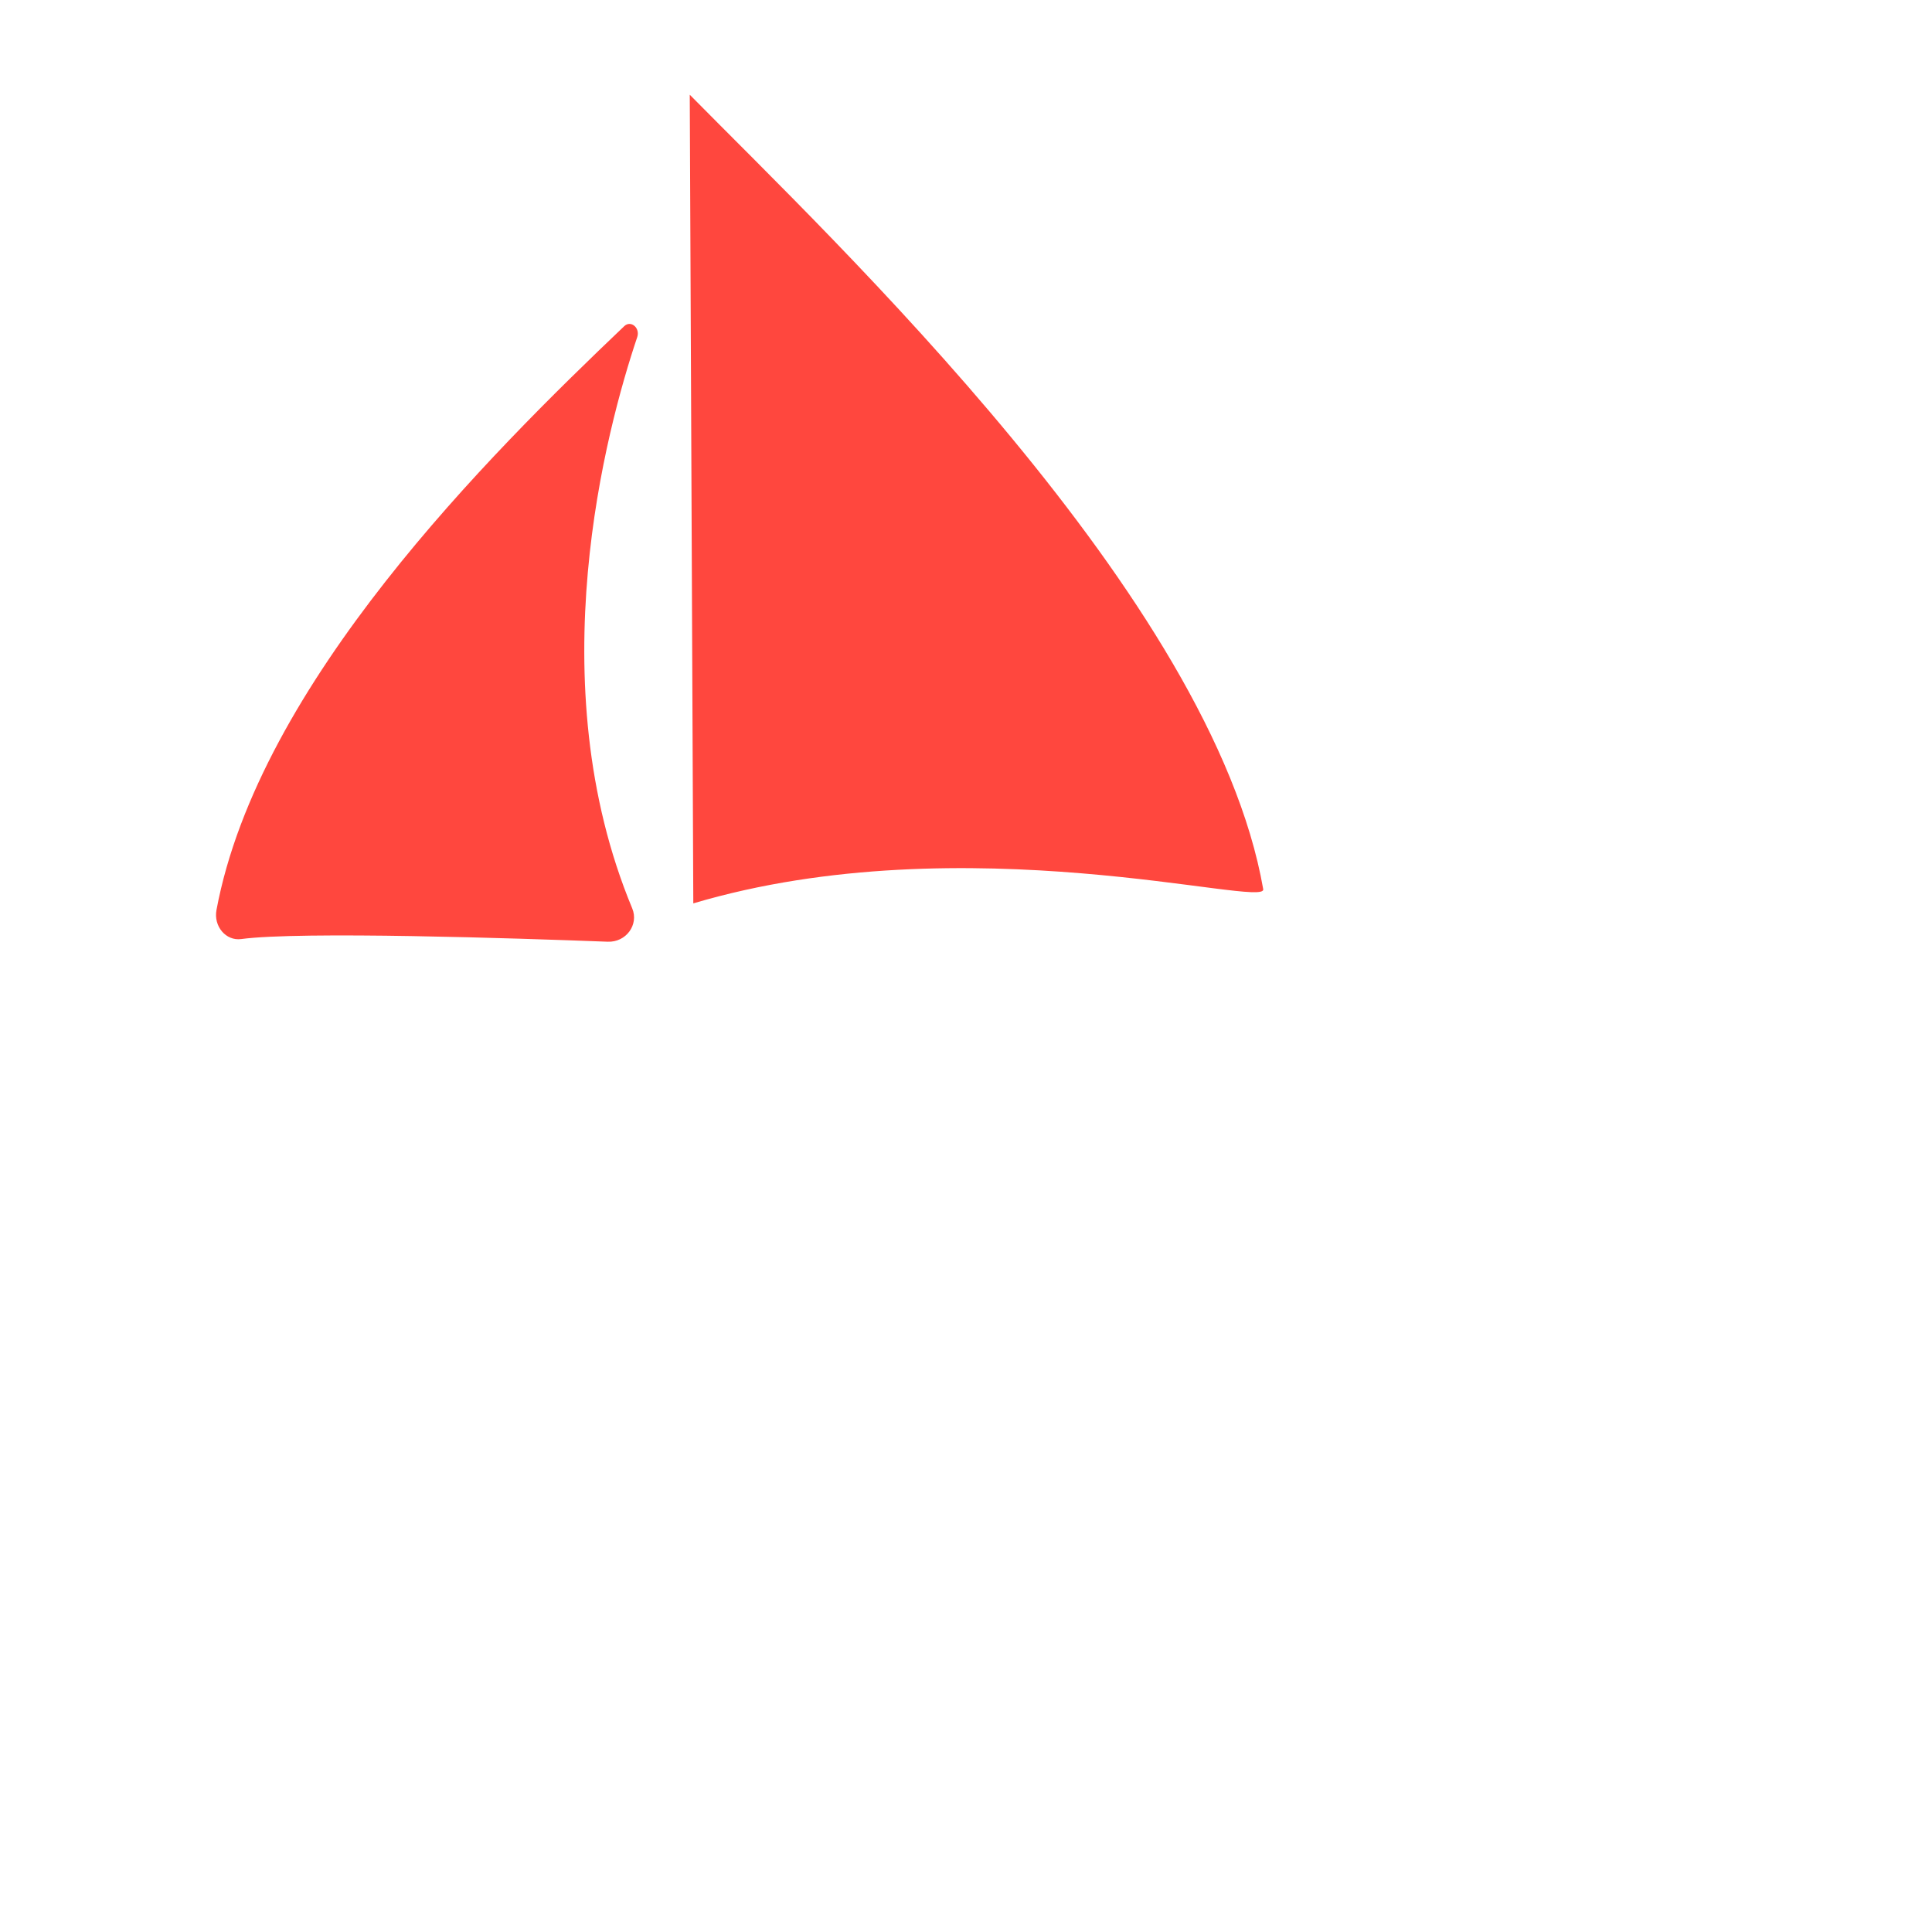 <?xml version="1.0" encoding="iso-8859-1"?>
<!-- Generator: Adobe Illustrator 18.1.1, SVG Export Plug-In . SVG Version: 6.00 Build 0)  -->
<!DOCTYPE svg PUBLIC "-//W3C//DTD SVG 1.1//EN" "http://www.w3.org/Graphics/SVG/1.1/DTD/svg11.dtd">
<svg version="1.1" xmlns="http://www.w3.org/2000/svg" xmlns:xlink="http://www.w3.org/1999/xlink" x="0px" y="0px"
	 viewBox="0 0 512 512" enable-background="new 0 0 512 512" xml:space="preserve">
<g id="Layer_5">
	<path fill="#FF473E" d="M167.544,240.721c1.805,4.339-1.627,9.029-6.481,8.844c-24.176-0.921-81.488-2.812-97.148-0.705
		c-4.049,0.545-7.354-3.375-6.548-7.697c11.189-59.979,72.266-120.626,108.06-154.723c1.754-1.671,4.27,0.453,3.445,2.906
		C160.678,113.69,142.597,180.758,167.544,240.721z M183.732,239.405c72.183-21.43,151.942,1.447,151.037-3.75
		C321.344,158.63,221.208,64.102,182.793,25.102L183.732,239.405z"/>
</g>
<g id="Layer_1">
</g>
</svg>

